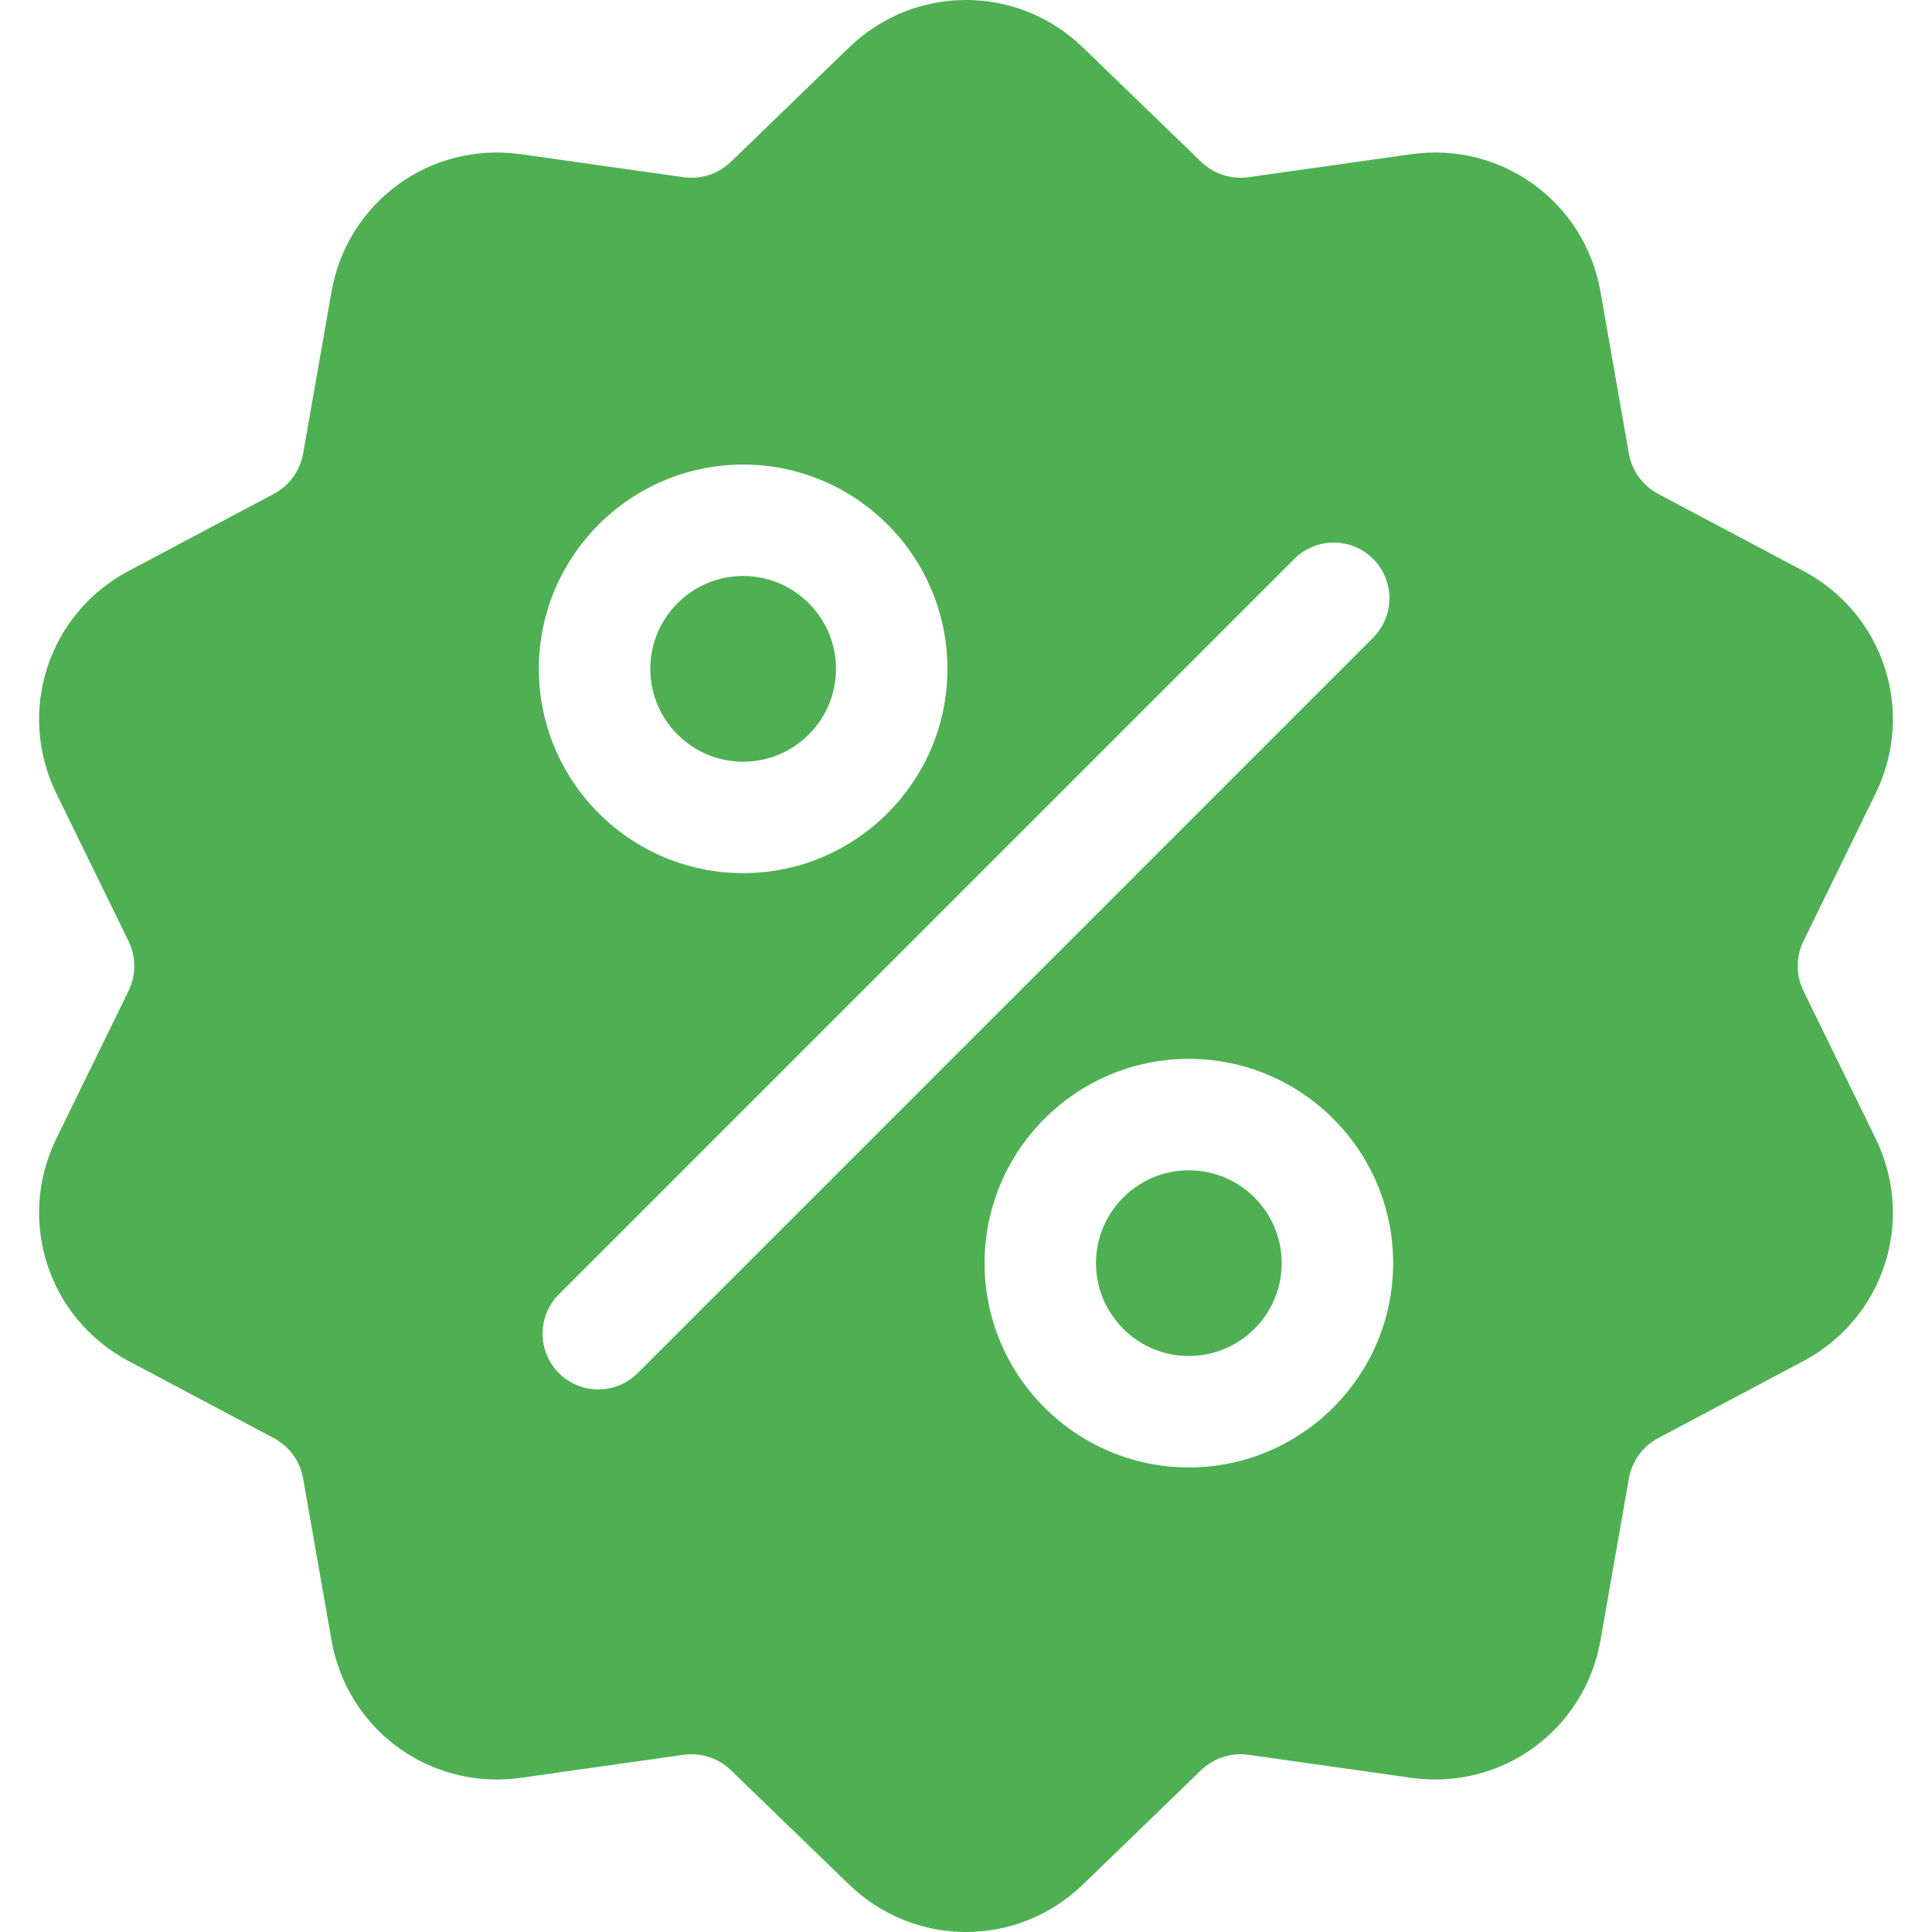 <?xml version="1.0" encoding="UTF-8" standalone="no"?>
<svg xmlns:inkscape="http://www.inkscape.org/namespaces/inkscape" xmlns:sodipodi="http://sodipodi.sourceforge.net/DTD/sodipodi-0.dtd" xmlns="http://www.w3.org/2000/svg" xmlns:svg="http://www.w3.org/2000/svg" version="1.1" id="Capa_1" x="0px" y="0px" viewBox="0 0 512.003 512.003" style="enable-background:new 0 0 512.003 512.003;" xml:space="preserve" sodipodi:docname="discount.svg" inkscape:version="1.1.2 (b8e25be833, 2022-02-05)"><defs id="defs53"></defs>
<g id="g6" style="fill:#4eb053;fill-opacity:1">
	<g id="g4" style="fill:#4eb053;fill-opacity:1">
		<path d="M477.958,262.633c-2.06-4.215-2.06-9.049,0-13.263l19.096-39.065c10.632-21.751,2.208-47.676-19.178-59.023l-38.41-20.38    c-4.144-2.198-6.985-6.11-7.796-10.729l-7.512-42.829c-4.183-23.846-26.241-39.87-50.208-36.479l-43.053,6.09    c-4.647,0.656-9.242-0.838-12.613-4.099l-31.251-30.232c-17.401-16.834-44.661-16.835-62.061,0L193.72,42.859    c-3.372,3.262-7.967,4.753-12.613,4.099l-43.053-6.09c-23.975-3.393-46.025,12.633-50.208,36.479l-7.512,42.827    c-0.811,4.62-3.652,8.531-7.795,10.73l-38.41,20.38c-21.386,11.346-29.81,37.273-19.178,59.024l19.095,39.064    c2.06,4.215,2.06,9.049,0,13.263l-19.096,39.064c-10.632,21.751-2.208,47.676,19.178,59.023l38.41,20.38    c4.144,2.198,6.985,6.11,7.796,10.729l7.512,42.829c3.808,21.708,22.422,36.932,43.815,36.93c2.107,0,4.245-0.148,6.394-0.452    l43.053-6.09c4.643-0.659,9.241,0.838,12.613,4.099l31.251,30.232c8.702,8.418,19.864,12.626,31.03,12.625    c11.163-0.001,22.332-4.209,31.03-12.625l31.252-30.232c3.372-3.261,7.968-4.751,12.613-4.099l43.053,6.09    c23.978,3.392,46.025-12.633,50.208-36.479l7.513-42.827c0.811-4.62,3.652-8.531,7.795-10.73l38.41-20.38    c21.386-11.346,29.81-37.273,19.178-59.024L477.958,262.633z M196.941,123.116c29.852,0,54.139,24.287,54.139,54.139    s-24.287,54.139-54.139,54.139s-54.139-24.287-54.139-54.139S167.089,123.116,196.941,123.116z M168.997,363.886    c-2.883,2.883-6.662,4.325-10.44,4.325s-7.558-1.441-10.44-4.325c-5.766-5.766-5.766-15.115,0-20.881l194.889-194.889    c5.765-5.766,15.115-5.766,20.881,0c5.766,5.766,5.766,15.115,0,20.881L168.997,363.886z M315.061,388.888    c-29.852,0-54.139-24.287-54.139-54.139s24.287-54.139,54.139-54.139c29.852,0,54.139,24.287,54.139,54.139    S344.913,388.888,315.061,388.888z" id="path2" style="fill:#4eb053;fill-opacity:1"></path>
	</g>
</g>
<g id="g12" style="fill:#4eb053;fill-opacity:1">
	<g id="g10" style="fill:#4eb053;fill-opacity:1">
		<path d="M315.061,310.141c-13.569,0-24.609,11.039-24.609,24.608s11.039,24.608,24.609,24.608    c13.569,0,24.608-11.039,24.608-24.608S328.63,310.141,315.061,310.141z" id="path8" style="fill:#4eb053;fill-opacity:1"></path>
	</g>
</g>
<g id="g18" style="fill:#4eb053;fill-opacity:1">
	<g id="g16" style="fill:#4eb053;fill-opacity:1">
		<path d="M196.941,152.646c-13.569,0-24.608,11.039-24.608,24.608c0,13.569,11.039,24.609,24.608,24.609    c13.569,0,24.609-11.039,24.609-24.609C221.549,163.686,210.51,152.646,196.941,152.646z" id="path14" style="fill:#4eb053;fill-opacity:1"></path>
	</g>
</g>
<g id="g20" style="fill:#4eb053;fill-opacity:1">
</g>
<g id="g22" style="fill:#4eb053;fill-opacity:1">
</g>
<g id="g24" style="fill:#4eb053;fill-opacity:1">
</g>
<g id="g26" style="fill:#4eb053;fill-opacity:1">
</g>
<g id="g28" style="fill:#4eb053;fill-opacity:1">
</g>
<g id="g30" style="fill:#4eb053;fill-opacity:1">
</g>
<g id="g32" style="fill:#4eb053;fill-opacity:1">
</g>
<g id="g34" style="fill:#4eb053;fill-opacity:1">
</g>
<g id="g36" style="fill:#4eb053;fill-opacity:1">
</g>
<g id="g38" style="fill:#4eb053;fill-opacity:1">
</g>
<g id="g40" style="fill:#4eb053;fill-opacity:1">
</g>
<g id="g42" style="fill:#4eb053;fill-opacity:1">
</g>
<g id="g44" style="fill:#4eb053;fill-opacity:1">
</g>
<g id="g46" style="fill:#4eb053;fill-opacity:1">
</g>
<g id="g48" style="fill:#4eb053;fill-opacity:1">
</g>
</svg>

